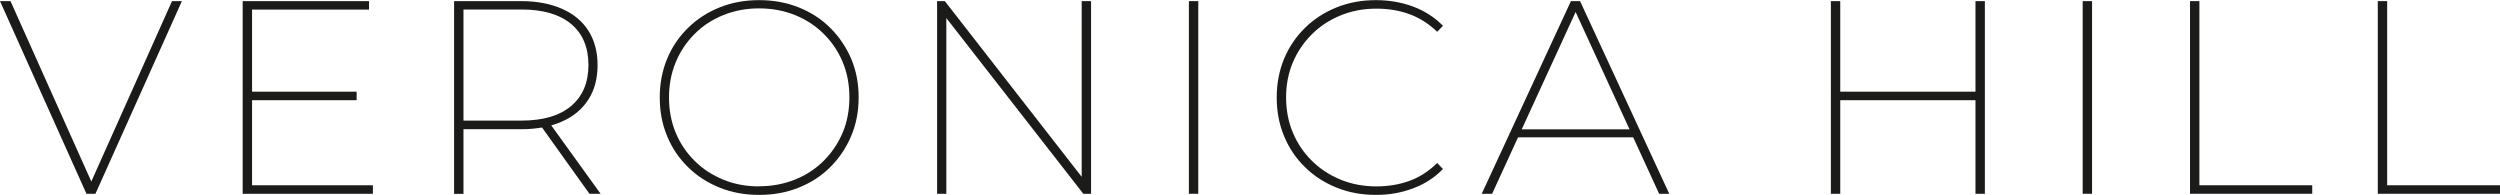 <?xml version="1.0" encoding="UTF-8"?>
<svg id="Capa_2" data-name="Capa 2" xmlns="http://www.w3.org/2000/svg" viewBox="0 0 199.85 15.58">
  <defs>
    <style>
      .cls-1 {
        fill: #1b1b1a;
      }
    </style>
  </defs>
  <g id="Capa_1-2" data-name="Capa 1">
    <g>
      <path class="cls-1" d="M6.91,15.49L0,.09h.84l6.67,14.89h-.42L13.75.09h.79l-6.91,15.4h-.73Z"/>
      <path class="cls-1" d="M20.15,14.81h9.66v.68h-10.41V.09h10.1v.68h-9.35v14.04ZM20.02,7.33h8.49v.68h-8.49v-.68Z"/>
      <path class="cls-1" d="M36.3,15.49V.09h5.35c1.28,0,2.37.21,3.29.62.92.41,1.62.99,2.1,1.75.48.76.73,1.67.73,2.74s-.24,1.99-.73,2.75c-.48.76-1.18,1.35-2.1,1.76-.92.41-2.01.62-3.29.62h-4.93l.33-.35v5.52h-.75ZM37.05,9.97l-.33-.33h4.97c1.73,0,3.05-.39,3.97-1.17s1.38-1.87,1.38-3.28-.46-2.5-1.38-3.27c-.92-.77-2.24-1.16-3.97-1.16h-4.97l.33-.35v9.55ZM47.12,15.49l-4-5.59h.86l4.03,5.59h-.88Z"/>
      <path class="cls-1" d="M60.68,15.58c-1.13,0-2.18-.19-3.15-.58-.97-.39-1.81-.93-2.53-1.64-.72-.7-1.28-1.53-1.67-2.48-.4-.95-.59-1.98-.59-3.09s.2-2.15.59-3.09.95-1.77,1.67-2.47c.72-.71,1.56-1.25,2.53-1.64.97-.39,2.02-.58,3.17-.58s2.18.2,3.15.58c.97.39,1.81.93,2.52,1.64.71.7,1.27,1.53,1.67,2.46.4.94.6,1.97.6,3.1s-.2,2.15-.6,3.09c-.4.95-.96,1.77-1.67,2.48s-1.55,1.25-2.52,1.64c-.97.39-2.02.58-3.17.58ZM60.68,14.89c1.03,0,1.98-.18,2.86-.53.88-.35,1.65-.85,2.3-1.5.65-.65,1.16-1.4,1.52-2.25s.54-1.8.54-2.83-.18-1.97-.54-2.83c-.36-.86-.87-1.61-1.52-2.25-.65-.65-1.42-1.14-2.3-1.5-.88-.35-1.83-.53-2.86-.53s-1.96.18-2.84.53c-.88.35-1.65.85-2.3,1.5-.65.65-1.16,1.4-1.52,2.27s-.54,1.8-.54,2.82.18,1.97.54,2.83.87,1.61,1.52,2.25c.65.65,1.42,1.14,2.3,1.5s1.83.53,2.84.53Z"/>
      <path class="cls-1" d="M74.91,15.49V.09h.62l11.31,14.52h-.37V.09h.75v15.4h-.62L75.28.97h.37v14.52h-.75Z"/>
      <path class="cls-1" d="M95.04,15.49V.09h.75v15.4h-.75Z"/>
      <path class="cls-1" d="M110,15.58c-1.13,0-2.18-.19-3.15-.58-.97-.39-1.81-.93-2.53-1.64-.72-.7-1.28-1.53-1.67-2.48-.4-.95-.59-1.98-.59-3.09s.2-2.15.59-3.09.95-1.77,1.67-2.47c.72-.71,1.56-1.25,2.53-1.64.97-.39,2.02-.58,3.15-.58,1.04,0,2.02.17,2.95.51.92.34,1.72.85,2.4,1.54l-.46.48c-.69-.66-1.44-1.13-2.25-1.42s-1.68-.43-2.61-.43c-1.03,0-1.98.18-2.86.54-.88.36-1.65.86-2.3,1.51-.65.65-1.16,1.4-1.52,2.25s-.54,1.79-.54,2.8.18,1.95.54,2.81c.36.86.87,1.61,1.52,2.25.65.65,1.42,1.15,2.3,1.51s1.83.54,2.86.54c.92,0,1.79-.14,2.61-.43.81-.29,1.57-.77,2.25-1.44l.46.48c-.67.69-1.47,1.21-2.4,1.55-.92.35-1.91.52-2.95.52Z"/>
      <path class="cls-1" d="M118.45,15.49L125.58.09h.73l7.13,15.4h-.81l-6.84-14.89h.33l-6.84,14.89h-.81ZM120.91,10.98l.29-.64h9.42l.29.64h-9.99Z"/>
      <path class="cls-1" d="M147.11,15.49h-.75V.09h.75v15.4ZM158.05,8.01h-11.07v-.68h11.07v.68ZM157.92.09h.75v15.4h-.75V.09Z"/>
      <path class="cls-1" d="M166.49,15.49V.09h.75v15.4h-.75Z"/>
      <path class="cls-1" d="M175.07,15.49V.09h.75v14.72h9.02v.68h-9.77Z"/>
      <path class="cls-1" d="M190.08,15.49V.09h.75v14.72h9.02v.68h-9.77Z"/>
    </g>
  </g>
</svg>